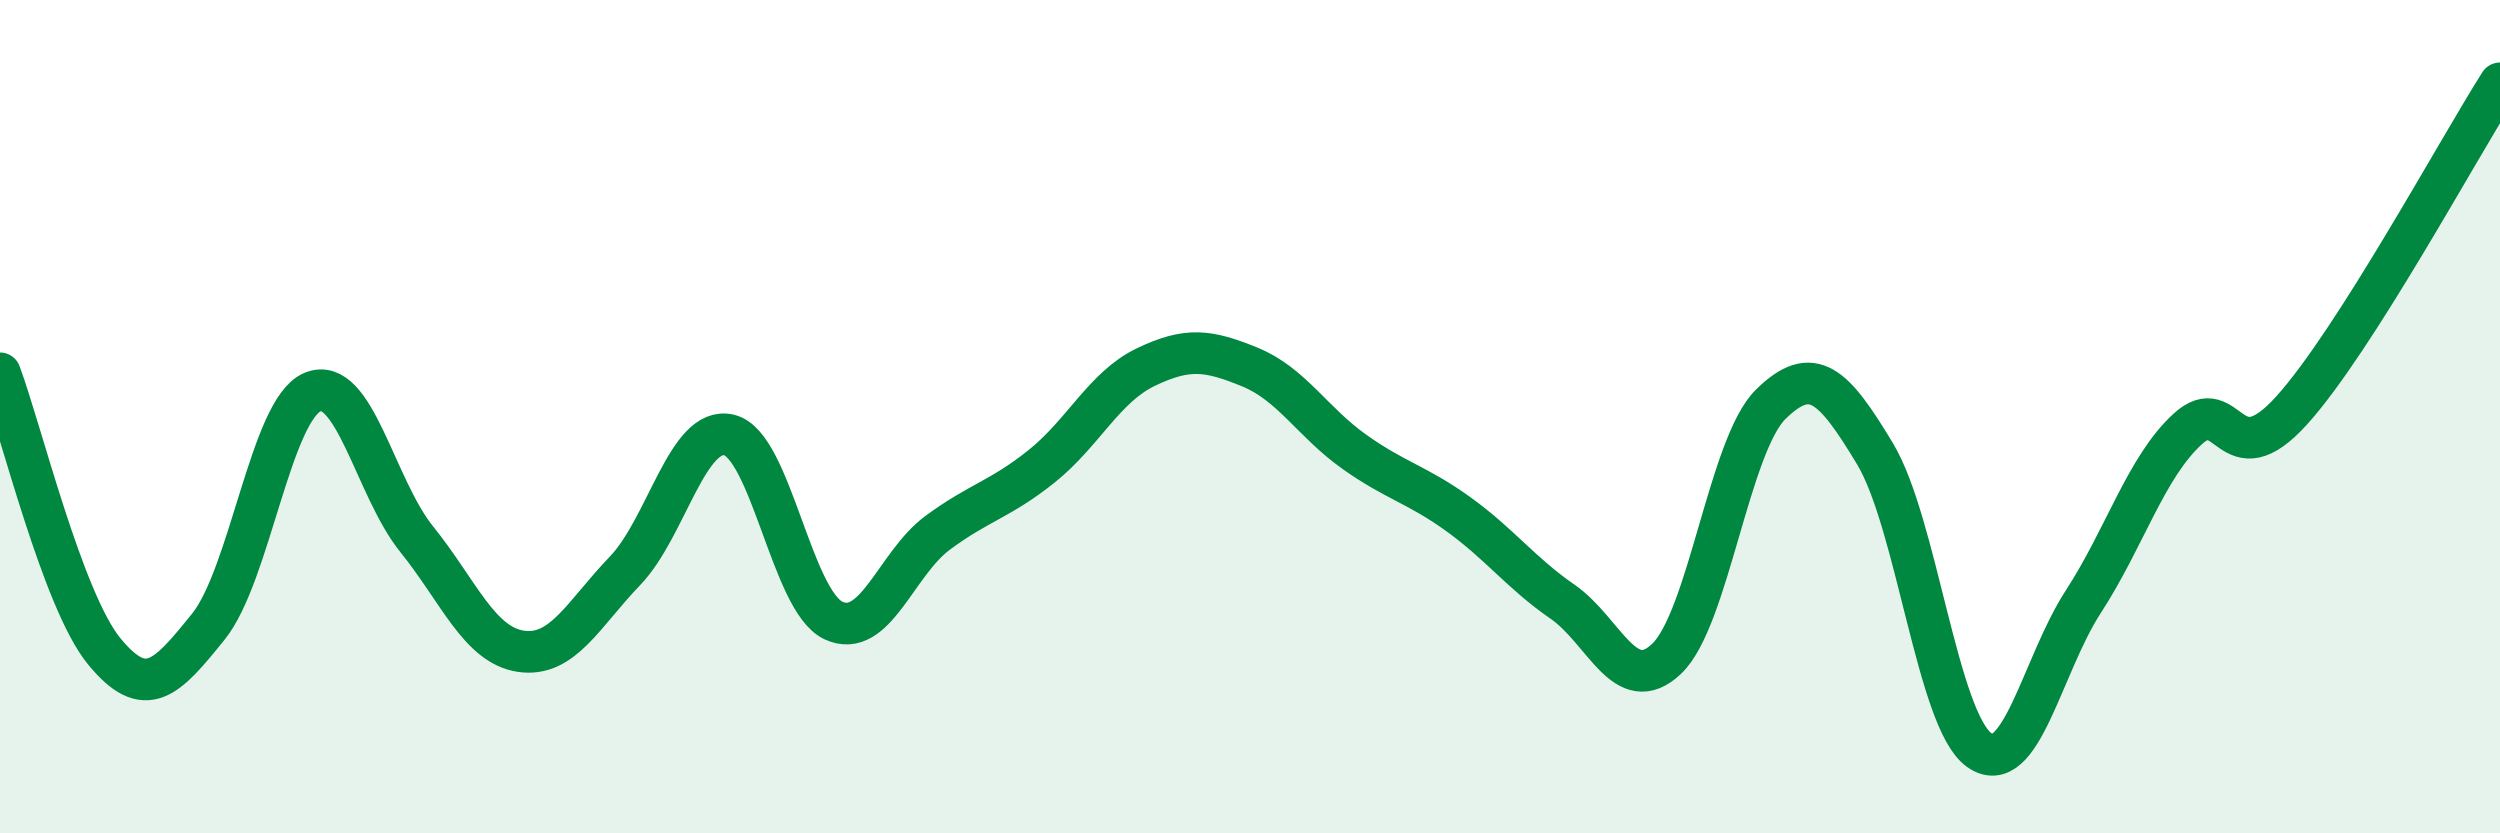 
    <svg width="60" height="20" viewBox="0 0 60 20" xmlns="http://www.w3.org/2000/svg">
      <path
        d="M 0,8.96 C 0.5,10.29 1.5,14.41 2.5,15.63 C 3.5,16.85 4,16.28 5,15.04 C 6,13.8 6.5,9.83 7.5,9.41 C 8.5,8.99 9,11.7 10,12.94 C 11,14.18 11.5,15.48 12.5,15.63 C 13.5,15.78 14,14.74 15,13.7 C 16,12.66 16.5,10.2 17.5,10.44 C 18.5,10.68 19,14.42 20,14.89 C 21,15.36 21.5,13.53 22.5,12.79 C 23.5,12.05 24,11.99 25,11.19 C 26,10.39 26.5,9.29 27.5,8.81 C 28.5,8.33 29,8.4 30,8.81 C 31,9.22 31.5,10.13 32.5,10.84 C 33.5,11.55 34,11.62 35,12.34 C 36,13.06 36.5,13.75 37.5,14.44 C 38.5,15.13 39,16.76 40,15.81 C 41,14.86 41.5,10.68 42.5,9.7 C 43.5,8.72 44,9.23 45,10.89 C 46,12.55 46.5,17.29 47.5,18 C 48.5,18.71 49,15.98 50,14.44 C 51,12.9 51.5,11.22 52.5,10.3 C 53.5,9.38 53.5,11.51 55,9.85 C 56.5,8.19 59,3.57 60,2L60 20L0 20Z"
        fill="#008740"
        opacity="0.1"
        stroke-linecap="round"
        stroke-linejoin="round"
      />
      <path
        d="M 0,8.96 C 0.5,10.29 1.5,14.41 2.5,15.63 C 3.5,16.85 4,16.28 5,15.04 C 6,13.8 6.5,9.83 7.5,9.41 C 8.5,8.99 9,11.7 10,12.94 C 11,14.18 11.5,15.48 12.5,15.63 C 13.5,15.78 14,14.74 15,13.7 C 16,12.66 16.5,10.2 17.5,10.44 C 18.5,10.68 19,14.42 20,14.89 C 21,15.36 21.5,13.53 22.5,12.79 C 23.5,12.05 24,11.99 25,11.19 C 26,10.39 26.5,9.29 27.5,8.81 C 28.5,8.33 29,8.4 30,8.81 C 31,9.22 31.5,10.13 32.5,10.84 C 33.5,11.55 34,11.62 35,12.34 C 36,13.06 36.5,13.75 37.5,14.44 C 38.5,15.13 39,16.76 40,15.81 C 41,14.86 41.5,10.68 42.5,9.7 C 43.5,8.72 44,9.23 45,10.89 C 46,12.55 46.5,17.29 47.5,18 C 48.5,18.71 49,15.98 50,14.44 C 51,12.9 51.5,11.22 52.5,10.3 C 53.5,9.38 53.5,11.51 55,9.85 C 56.5,8.19 59,3.57 60,2"
        stroke="#008740"
        stroke-width="1"
        fill="none"
        stroke-linecap="round"
        stroke-linejoin="round"
      />
    </svg>
  
